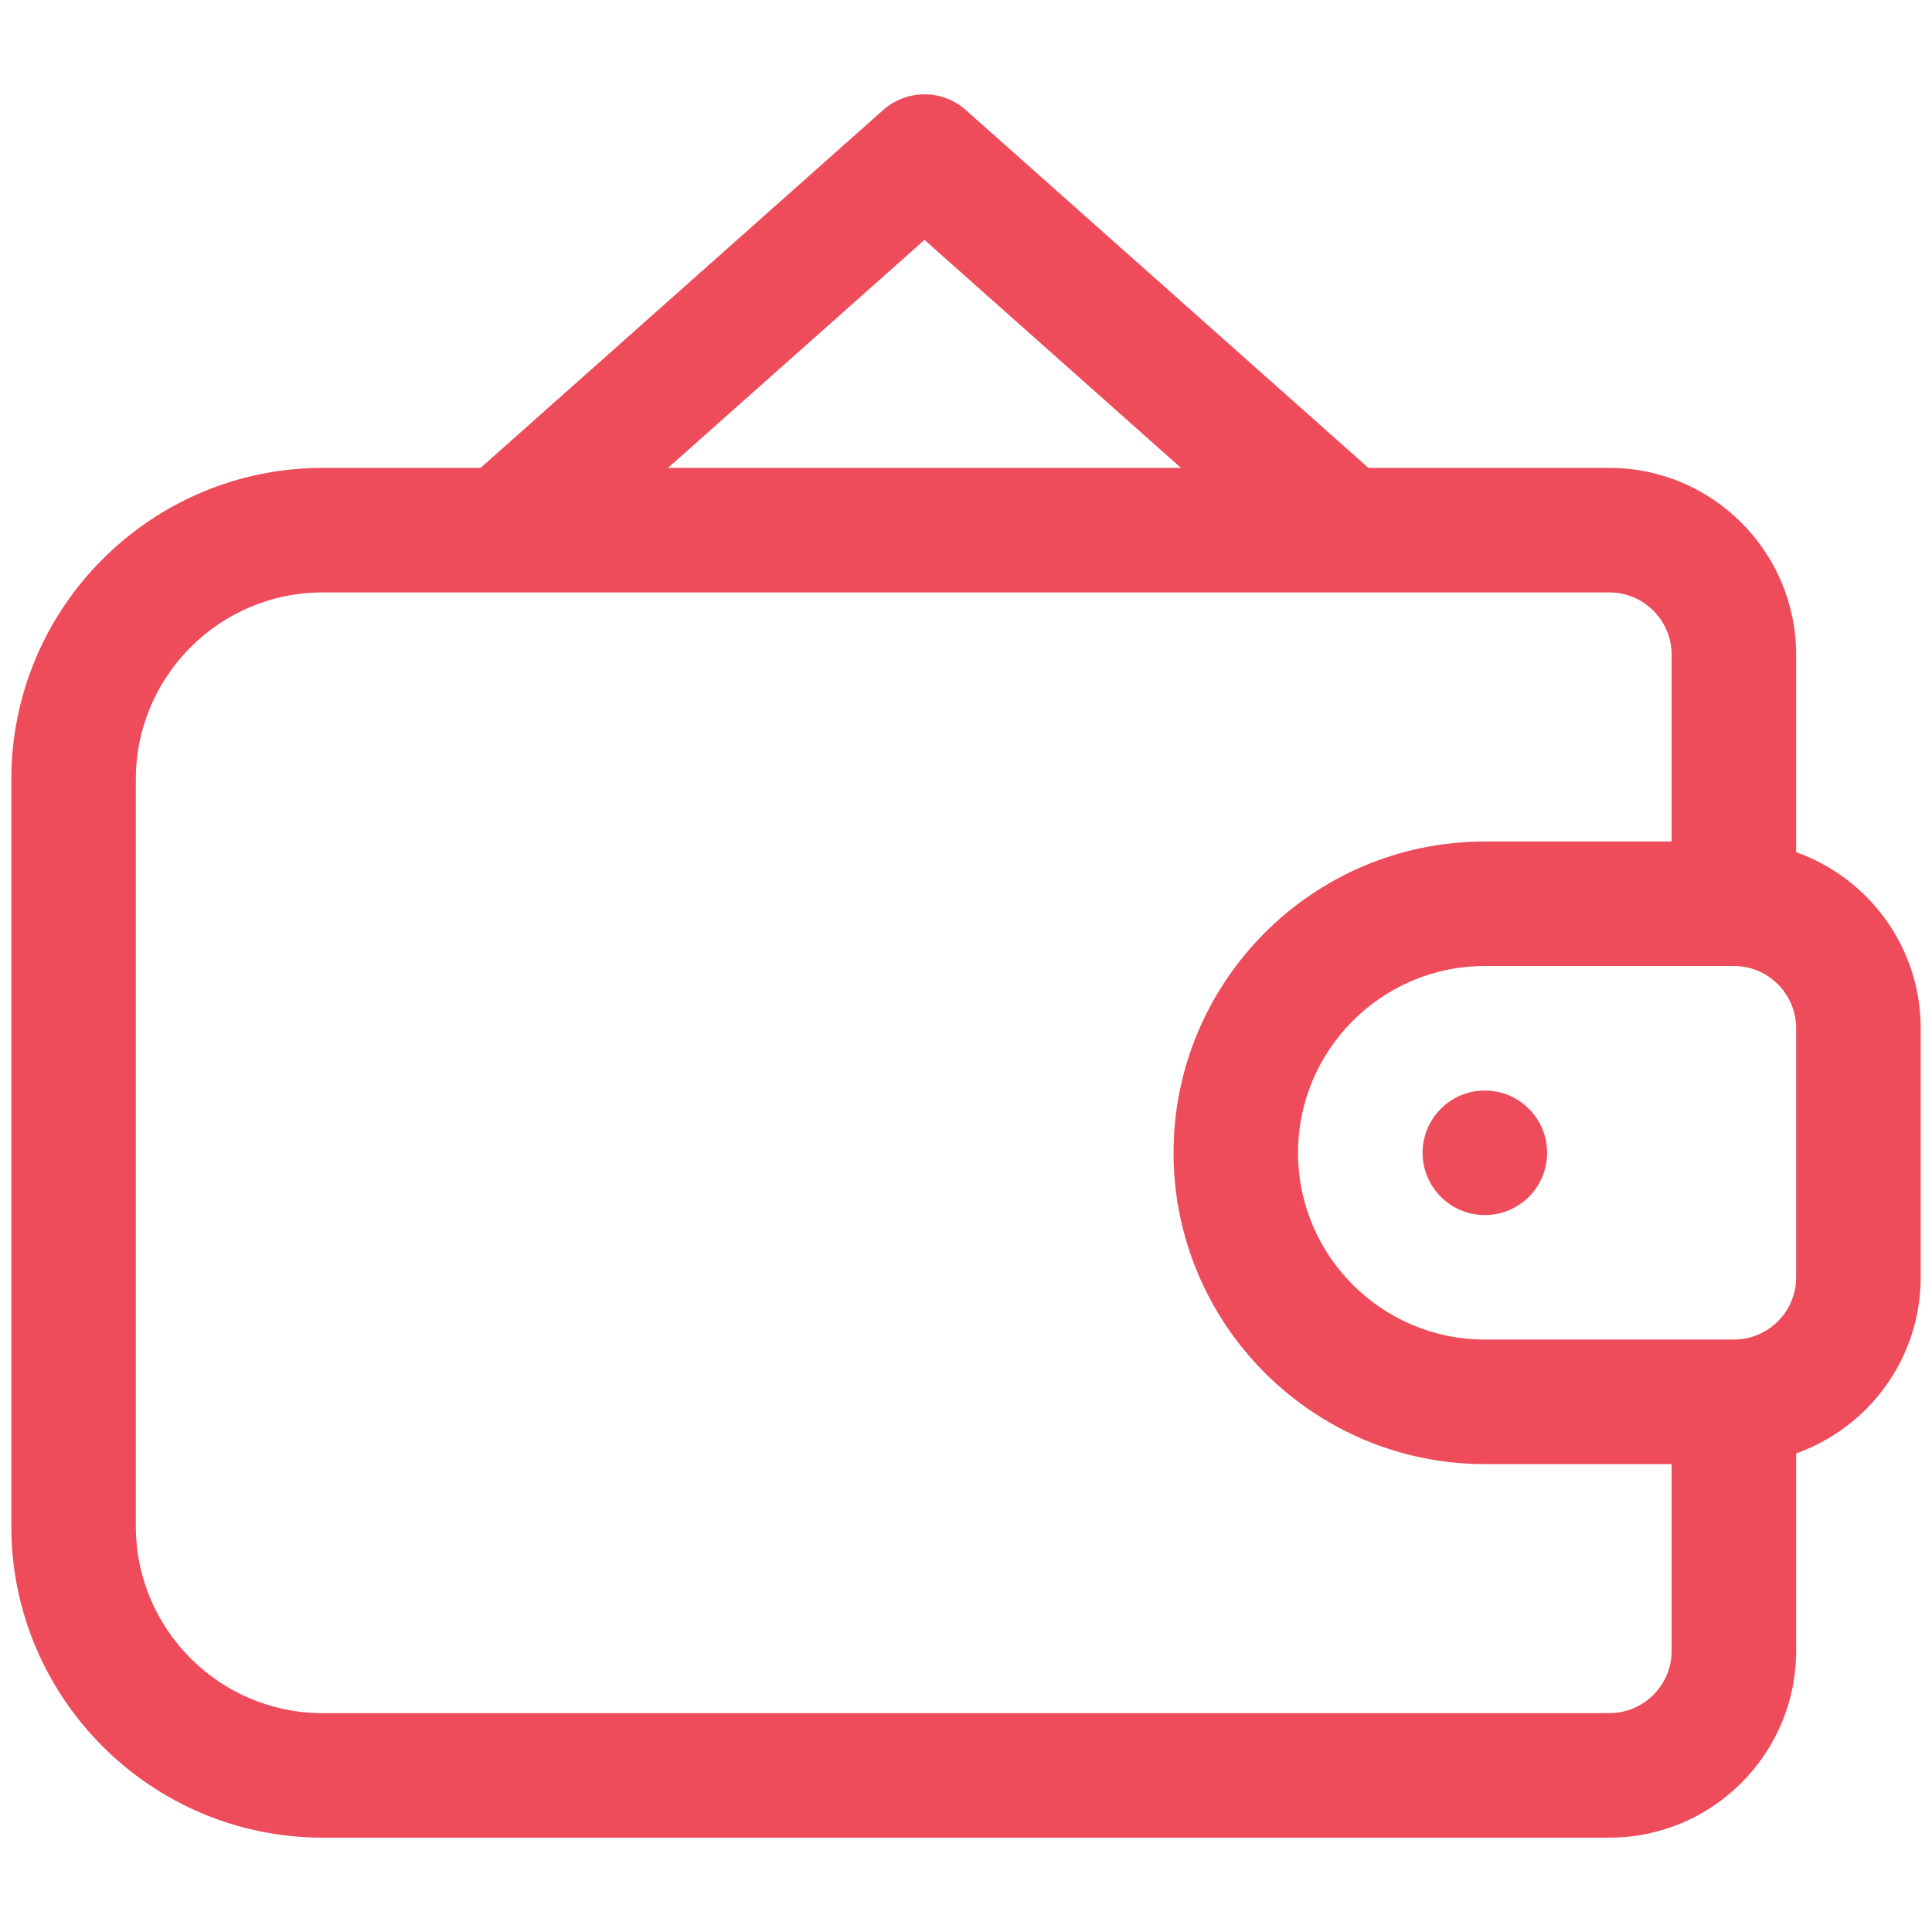 <?xml version="1.0" encoding="utf-8"?>
<!-- Generator: Adobe Illustrator 14.0.0, SVG Export Plug-In . SVG Version: 6.00 Build 43363)  -->
<!DOCTYPE svg PUBLIC "-//W3C//DTD SVG 1.1//EN" "http://www.w3.org/Graphics/SVG/1.1/DTD/svg11.dtd">
<svg version="1.1" id="Layer_3" xmlns="http://www.w3.org/2000/svg" xmlns:xlink="http://www.w3.org/1999/xlink" x="0px" y="0px"
	 width="512px" height="512px" viewBox="0 0 512 512" enable-background="new 0 0 512 512" xml:space="preserve">
<g>
	<g>
		<path fill="#EE4C5B" d="M475.996,225.838v-52.34c0-27.295-22.197-49.498-49.492-49.498h-63.854L255.961,29.168
			c-6.249-5.556-15.673-5.556-21.924,0L127.352,124H85.5C40.009,124,3,161.008,3,206.502v198.001
			c0,45.487,37.009,82.495,82.5,82.495h340.998c27.295,0,49.499-22.204,49.499-49.499v-52.333
			c19.207-6.813,33.004-25.155,33.004-46.67v-65.994C509,250.991,495.203,232.649,475.996,225.838z M244.998,63.575L312.976,124
			H177.022L244.998,63.575z M442.999,437.5c0,9.097-7.405,16.502-16.502,16.502H85.5C58.204,454.002,36,431.798,36,404.504V206.502
			C36,179.208,58.204,157,85.5,157h340.998c9.097,0,16.502,7.403,16.502,16.502v49.499h-49.497
			c-45.495,0-82.503,37.006-82.503,82.499s37.008,82.502,82.503,82.502h49.497V437.5z M475.996,338.497
			c0,9.103-7.398,16.501-16.495,16.501h-65.999c-27.295,0-49.506-22.203-49.506-49.498c0-27.288,22.211-49.5,49.506-49.5h65.999
			c9.097,0,16.495,7.4,16.495,16.502V338.497z"/>
	</g>
</g>
<g>
	<g>
		<path fill="#EE4C5B" d="M393.502,289.005c9.115,0,16.5,7.386,16.5,16.495c0,9.115-7.385,16.502-16.5,16.502
			c-9.117,0-16.502-7.387-16.502-16.502C377,296.391,384.385,289.005,393.502,289.005z"/>
	</g>
</g>
</svg>
